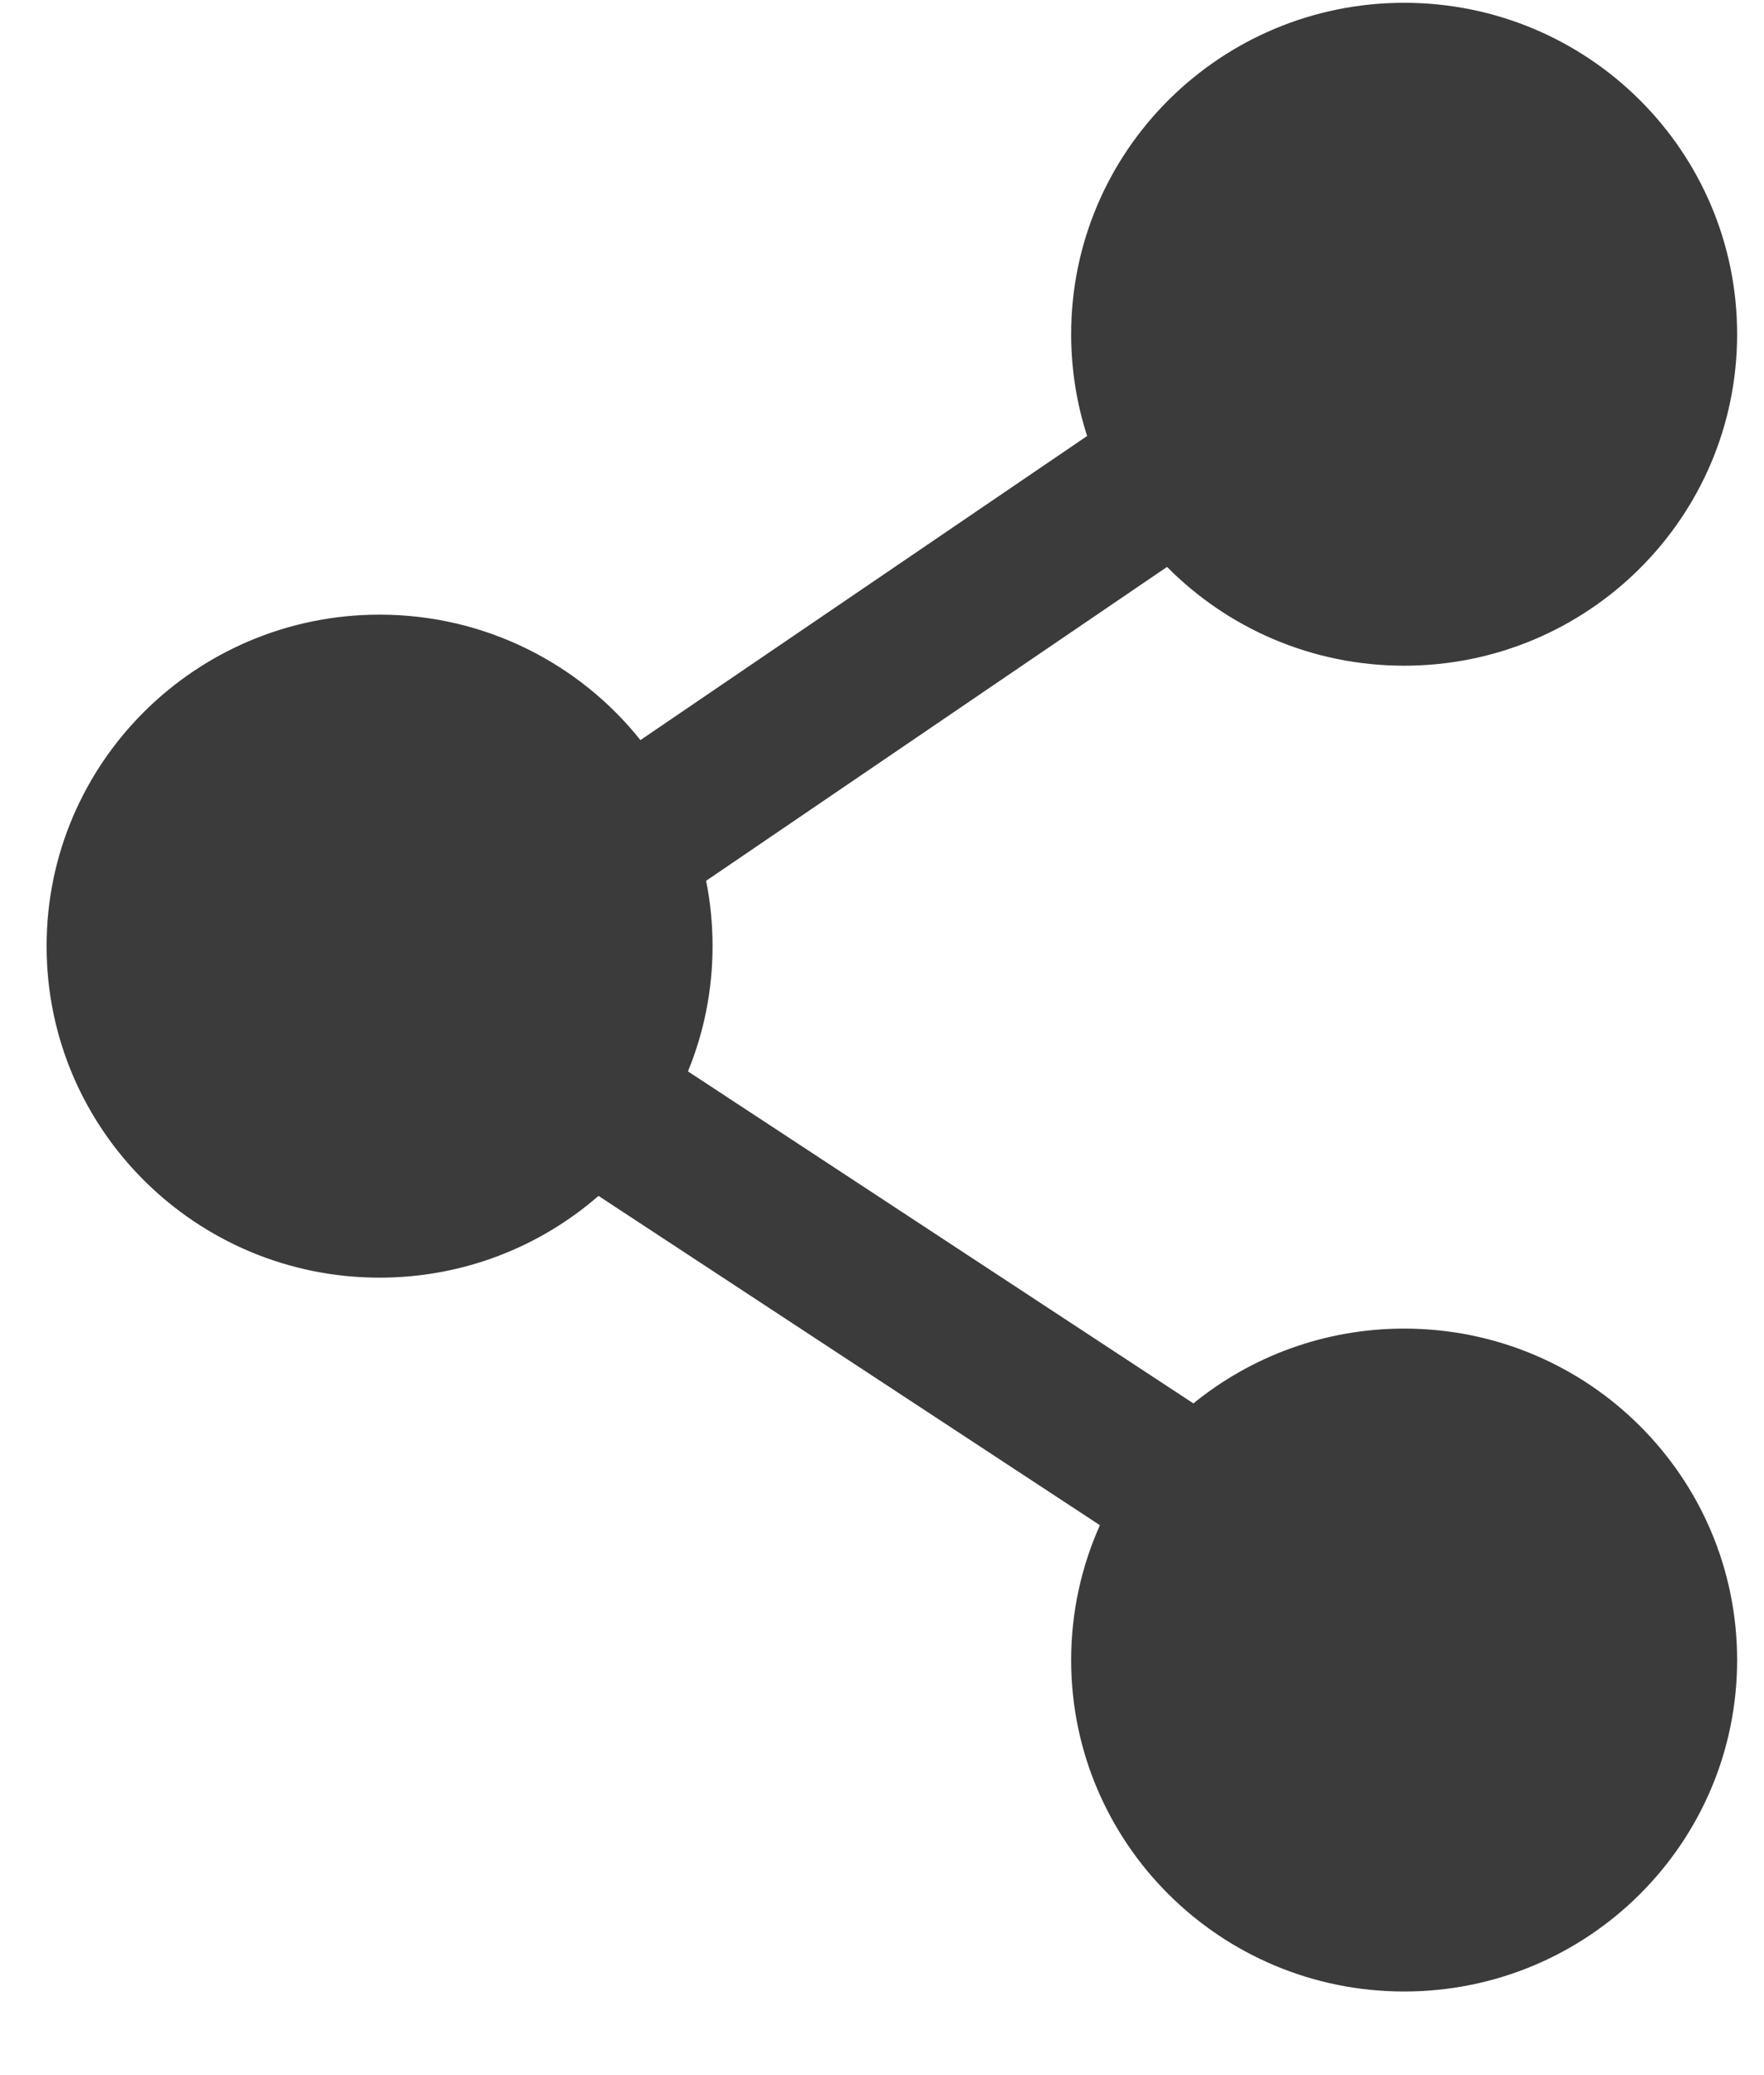 <svg width="17" height="20" viewBox="0 0 17 20" fill="none" xmlns="http://www.w3.org/2000/svg">
<path fill-rule="evenodd" clip-rule="evenodd" d="M10.323 3.221C10.323 1.457 11.76 0.027 13.532 0.027C15.305 0.027 16.741 1.457 16.741 3.221C16.741 4.986 15.305 6.416 13.532 6.416C12.637 6.416 11.829 6.051 11.247 5.464L6.805 8.489C6.846 8.693 6.867 8.904 6.867 9.119C6.867 9.546 6.783 9.953 6.63 10.326L11.501 13.526C12.054 13.076 12.762 12.805 13.532 12.805C15.305 12.805 16.741 14.235 16.741 16C16.741 17.764 15.305 19.194 13.532 19.194C11.76 19.194 10.323 17.764 10.323 16C10.323 15.537 10.422 15.098 10.6 14.7L5.768 11.526C5.205 12.016 4.466 12.314 3.658 12.314C1.886 12.314 0.449 10.883 0.449 9.119C0.449 7.355 1.886 5.924 3.658 5.924C4.677 5.924 5.585 6.397 6.172 7.133L10.477 4.202C10.377 3.893 10.323 3.563 10.323 3.221Z" fill="#3B3B3B"/>
</svg>
